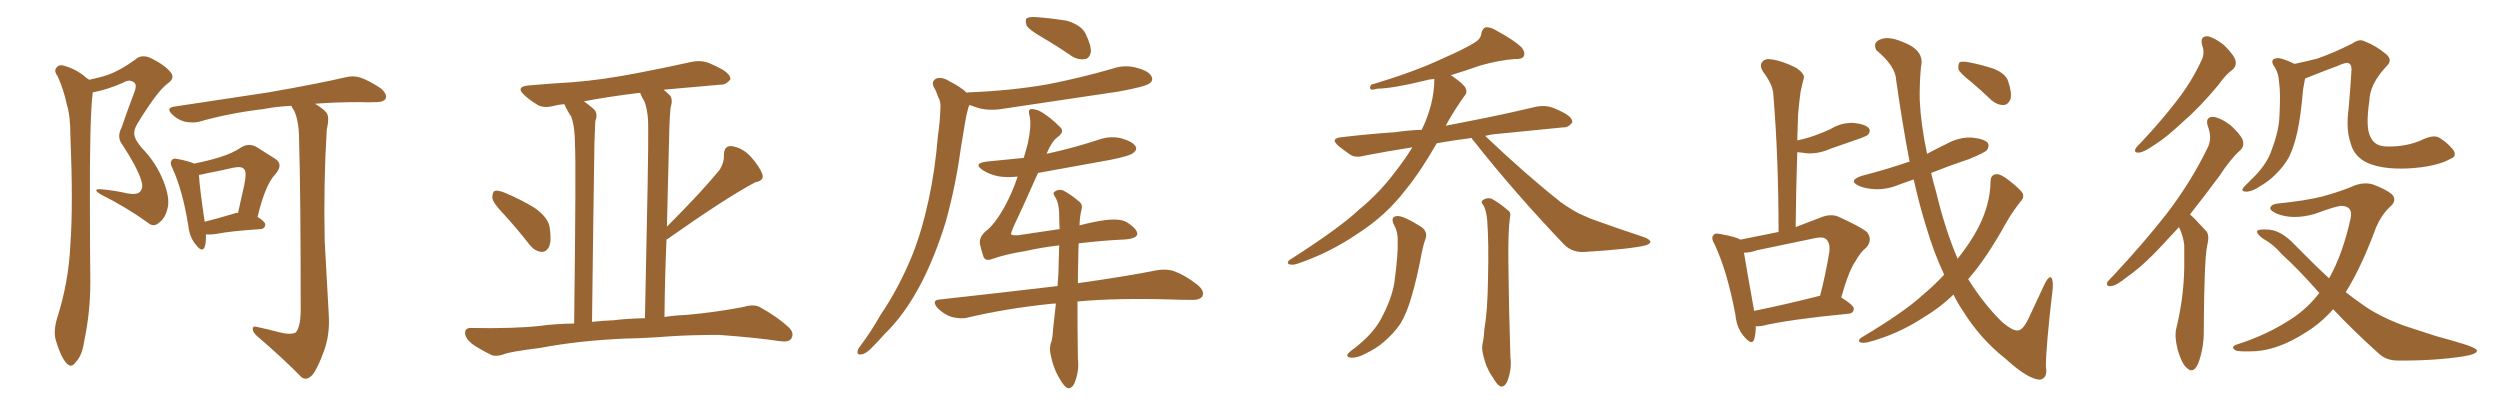 <svg xmlns="http://www.w3.org/2000/svg" xmlns:xlink="http://www.w3.org/1999/xlink" width="900" height="150"><path fill="#996633" padding="10" d="M69.87 58.89L69.87 58.89Q75.15 57.86 79.25 56.54L79.25 56.54Q83.64 55.22 86.87 53.03L86.87 53.03Q89.50 51.42 92.29 52.88L92.29 52.88Q96.24 55.37 99.02 57.13L99.02 57.13Q102.25 59.18 99.02 62.84L99.02 62.84Q95.51 66.50 92.72 78.08L92.72 78.08Q95.51 79.83 95.51 80.86L95.51 80.86Q95.36 82.32 93.90 82.47L93.90 82.47Q82.76 83.20 77.78 84.23L77.78 84.23Q75.88 84.52 74.41 84.38L74.41 84.38Q74.27 84.38 74.12 84.38L74.12 84.38Q74.27 87.16 73.68 88.92L73.68 88.92Q72.80 91.11 70.46 88.04L70.46 88.04Q68.26 85.40 67.82 81.45L67.82 81.45Q65.77 68.55 62.11 60.64L62.11 60.64Q60.94 58.45 61.96 57.57L61.96 57.57Q62.40 56.84 64.16 57.28L64.16 57.28Q67.97 58.01 69.87 58.89ZM71.63 62.99L71.63 62.99Q71.78 66.94 73.68 79.83L73.68 79.83Q78.37 78.66 84.23 76.90L84.23 76.90Q84.81 76.61 85.69 76.61L85.69 76.61Q86.87 71.34 87.89 66.80L87.89 66.80Q88.92 61.82 87.89 60.94L87.89 60.94Q87.16 59.77 84.08 60.35L84.08 60.35Q79.69 61.38 74.41 62.40L74.41 62.40Q72.66 62.84 71.63 62.99ZM113.38 37.35L113.38 37.35Q116.60 39.26 117.63 40.72L117.63 40.72Q118.65 42.33 117.63 46.73L117.63 46.73Q116.46 66.06 116.89 86.72L116.89 86.72Q117.77 102.83 118.36 113.38L118.36 113.38Q118.80 120.56 116.60 126.42L116.60 126.42Q114.55 132.13 112.65 134.77L112.65 134.77Q110.45 137.26 108.54 135.79L108.54 135.79Q102.10 129.20 92.72 121.14L92.72 121.14Q90.97 119.68 90.97 118.36L90.97 118.36Q90.97 117.19 92.87 117.77L92.87 117.77Q96.97 118.65 100.20 119.53L100.20 119.53Q104.59 120.70 106.49 119.68L106.49 119.68Q108.11 117.77 108.25 112.35L108.25 112.35Q108.25 69.29 107.67 50.39L107.67 50.39Q107.67 43.80 105.91 39.84L105.91 39.84Q105.03 38.67 104.88 38.09L104.88 38.09Q99.32 38.38 94.92 39.26L94.92 39.26Q82.47 40.72 71.78 43.80L71.78 43.80Q69.58 44.38 66.50 43.80L66.50 43.80Q63.87 43.07 61.96 41.16L61.96 41.16Q59.62 38.82 62.70 38.38L62.70 38.38Q81.15 35.60 96.68 33.25L96.68 33.25Q114.26 30.18 124.37 27.83L124.37 27.83Q127.29 27.10 129.93 27.98L129.93 27.98Q133.15 29.15 137.26 31.93L137.26 31.93Q139.45 33.98 138.87 35.45L138.87 35.45Q138.13 36.77 135.35 36.77L135.35 36.77Q132.71 36.91 129.64 36.77L129.64 36.77Q120.56 36.77 113.38 37.35ZM32.08 28.71L32.08 28.71L32.08 28.71Q35.74 27.98 38.82 26.95L38.82 26.95Q43.36 25.34 48.78 21.39L48.78 21.39Q50.83 19.48 54.05 20.80L54.05 20.80Q59.77 23.58 61.67 26.37L61.67 26.37Q62.99 28.27 60.21 30.18L60.21 30.18Q56.40 33.11 49.37 44.68L49.37 44.68Q47.90 47.17 48.49 49.07L48.49 49.07Q48.78 50.54 51.12 53.32L51.12 53.32Q56.25 58.59 58.89 65.33L58.89 65.33Q61.23 71.34 60.35 74.85L60.35 74.85Q59.47 78.66 57.28 80.13L57.28 80.13Q55.37 82.03 53.17 80.13L53.17 80.13Q45.41 74.56 36.62 70.17L36.62 70.17Q32.81 67.97 36.33 68.12L36.33 68.12Q41.16 68.55 45.70 69.58L45.70 69.58Q49.51 70.31 50.54 68.85L50.54 68.85Q51.71 67.53 50.83 64.89L50.83 64.89Q49.37 60.21 44.09 52.15L44.09 52.15Q41.89 49.37 43.80 45.85L43.80 45.85Q45.85 39.84 48.19 33.69L48.19 33.69Q49.37 30.91 48.49 29.88L48.49 29.88Q46.73 28.27 44.38 29.74L44.38 29.74Q38.82 32.23 33.40 33.25L33.40 33.25Q32.23 42.04 32.37 74.27L32.37 74.27Q32.37 87.74 32.52 101.51L32.52 101.51Q32.52 112.50 30.32 122.75L30.32 122.75Q29.59 128.03 27.25 130.37L27.25 130.37Q25.63 132.86 23.73 130.52L23.73 130.52Q21.83 128.32 20.07 122.46L20.07 122.46Q19.19 119.24 20.51 114.70L20.51 114.70Q24.76 101.51 25.34 87.89L25.34 87.89Q26.37 73.83 25.34 48.78L25.34 48.78Q25.34 41.60 24.02 37.50L24.02 37.50Q23.00 32.52 20.80 27.54L20.80 27.54Q19.48 25.78 20.07 24.76L20.07 24.76Q20.95 23.14 22.71 23.58L22.71 23.58Q27.39 24.76 31.05 27.98L31.05 27.98Q31.49 28.27 32.08 28.71ZM181.05 76.76L181.05 76.76Q177.39 72.95 177.25 71.19L177.25 71.19Q177.25 69.14 178.13 68.70L178.13 68.70Q179.15 68.41 181.49 69.29L181.49 69.29Q187.50 71.78 192.48 74.85L192.48 74.85Q197.46 78.37 197.90 82.03L197.90 82.03Q198.63 86.72 197.61 88.92L197.61 88.92Q196.58 90.82 194.82 90.67L194.82 90.67Q192.48 90.38 190.72 88.18L190.72 88.18Q185.89 82.03 181.05 76.76ZM225.15 121.88L225.15 121.88Q208.30 122.61 194.53 125.24L194.53 125.24Q183.98 126.56 181.64 127.44L181.64 127.44Q178.86 128.47 177.10 127.88L177.10 127.88Q172.56 125.68 169.92 123.78L169.92 123.78Q167.29 121.58 167.43 119.68L167.43 119.68Q167.58 117.92 169.78 118.07L169.78 118.07Q184.57 118.36 194.38 117.33L194.38 117.33Q199.22 116.60 206.69 116.46L206.69 116.46Q207.42 58.59 206.98 51.86L206.98 51.86Q206.98 45.70 205.66 42.04L205.66 42.04Q204.20 39.84 203.17 37.50L203.17 37.50Q200.98 37.65 199.51 38.09L199.51 38.09Q195.70 39.11 193.36 37.65L193.36 37.65Q190.87 36.18 188.96 34.42L188.96 34.42Q185.30 31.20 190.28 30.76L190.28 30.76Q198.63 30.03 206.25 29.59L206.25 29.59Q217.09 28.71 229.10 26.37L229.10 26.37Q239.21 24.46 249.02 22.27L249.02 22.27Q252.54 21.53 255.62 22.85L255.62 22.85Q258.25 24.02 259.28 24.61L259.28 24.61Q263.09 26.66 262.94 28.56L262.94 28.56Q261.33 30.62 259.42 30.47L259.42 30.47Q250.63 31.20 239.65 32.23L239.65 32.23Q239.06 32.23 238.92 32.37L238.92 32.37Q239.94 33.11 240.97 34.13L240.97 34.13Q242.43 35.60 241.41 38.67L241.41 38.67Q241.11 41.60 240.97 46.00L240.97 46.00Q240.53 62.26 240.09 81.59L240.09 81.59Q252.54 69.14 259.13 61.08L259.13 61.08Q260.74 58.30 260.60 55.96L260.60 55.96Q260.60 52.44 263.23 52.59L263.23 52.59Q267.19 53.03 270.41 56.54L270.41 56.54Q273.49 60.06 274.51 62.84L274.51 62.84Q275.10 65.04 271.88 65.63L271.88 65.63Q261.62 71.04 240.38 85.99L240.38 85.99Q239.94 86.13 239.94 86.28L239.94 86.28Q239.36 99.46 239.21 114.11L239.21 114.11Q242.87 113.53 246.97 113.38L246.97 113.38Q257.08 112.50 267.19 110.60L267.19 110.60Q271.14 109.42 273.34 110.45L273.34 110.45Q279.79 113.96 284.18 118.07L284.18 118.07Q286.08 120.12 284.77 122.02L284.77 122.02Q283.89 123.34 280.22 122.75L280.22 122.75Q272.61 121.58 258.84 120.56L258.84 120.56Q248.29 120.56 240.23 121.14L240.23 121.14Q232.76 121.73 225.15 121.88ZM221.04 115.28L221.04 115.28L221.04 115.28Q225.44 114.70 232.18 114.55L232.18 114.55Q233.50 54.05 233.35 46.88L233.35 46.88Q233.50 40.58 232.03 36.62L232.03 36.62Q231.01 34.86 230.42 33.40L230.42 33.40Q219.43 34.72 210.21 36.47L210.21 36.47Q211.96 37.65 213.87 39.40L213.87 39.40Q215.33 40.87 214.31 43.65L214.31 43.65Q214.16 46.73 214.01 50.83L214.01 50.83Q213.57 78.81 213.13 115.87L213.13 115.87Q216.94 115.43 221.04 115.28ZM375 13.33L375 13.33Q370.46 10.69 369.58 9.23L369.58 9.23Q368.99 7.18 369.58 6.59L369.58 6.59Q370.61 6.01 372.95 6.15L372.95 6.15Q378.81 6.59 384.08 7.47L384.08 7.47Q389.36 9.08 390.82 12.16L390.82 12.16Q392.87 16.41 392.72 18.75L392.72 18.75Q392.14 21.09 390.67 21.24L390.67 21.24Q388.18 21.68 385.84 20.21L385.84 20.21Q380.27 16.41 375 13.33ZM348.05 33.40L348.05 33.40Q348.19 33.25 348.63 33.25L348.63 33.25Q364.01 32.67 377.34 30.32L377.34 30.32Q389.21 27.98 400.34 24.76L400.34 24.76Q404.88 23.14 409.42 24.46L409.42 24.46Q413.67 25.63 414.55 27.54L414.55 27.54Q415.28 29.00 413.82 30.03L413.82 30.03Q412.35 31.20 402.69 32.96L402.69 32.96Q381.74 36.04 361.38 39.11L361.38 39.11Q356.54 39.99 352.44 38.96L352.44 38.96Q350.54 38.38 349.07 37.79L349.07 37.79Q348.78 38.09 348.63 38.67L348.63 38.67Q347.90 41.16 347.46 43.95L347.46 43.95Q346.73 48.63 345.85 53.61L345.85 53.61Q344.09 66.80 340.43 79.98L340.43 79.98Q336.77 91.85 331.79 101.66L331.79 101.66Q325.78 113.23 318.31 120.41L318.31 120.41Q316.26 122.75 313.92 125.10L313.92 125.10Q311.72 127.44 309.96 127.59L309.96 127.59Q308.35 127.88 308.79 126.12L308.79 126.12Q309.08 125.24 309.96 124.22L309.96 124.22Q313.77 119.09 316.99 113.38L316.99 113.38Q323.58 103.71 328.42 91.85L328.42 91.85Q331.93 83.06 334.28 72.07L334.28 72.07Q336.62 61.38 337.65 48.93L337.65 48.93Q338.38 43.95 338.53 39.55L338.53 39.55Q338.82 36.77 337.79 35.01L337.79 35.01Q337.06 32.81 336.18 31.35L336.18 31.35Q335.16 29.30 337.06 28.27L337.06 28.27Q339.11 27.54 341.89 29.30L341.89 29.30Q345.70 31.20 348.05 33.40ZM388.33 87.60L388.33 87.60L388.33 87.60Q388.18 90.09 388.18 93.16L388.18 93.16Q388.04 97.41 388.04 101.95L388.04 101.95Q405.62 99.46 416.60 97.27L416.60 97.27Q420.12 96.68 422.90 97.71L422.90 97.71Q426.56 99.02 431.10 102.54L431.10 102.54Q433.74 104.74 432.86 106.64L432.86 106.64Q431.98 108.11 428.76 107.96L428.76 107.96Q425.39 107.96 421.73 107.81L421.73 107.81Q401.95 107.23 387.89 108.54L387.89 108.54Q387.89 118.51 388.04 129.20L388.04 129.20Q388.62 133.59 386.72 138.13L386.72 138.13Q385.84 139.89 384.38 139.75L384.38 139.75Q383.06 139.16 381.59 136.52L381.59 136.52Q379.25 132.86 378.22 127.59L378.22 127.59Q377.78 125.68 378.22 123.78L378.22 123.78Q378.96 122.17 379.10 118.51L379.10 118.51Q379.54 114.70 380.13 109.28L380.13 109.28Q378.96 109.28 377.93 109.42L377.93 109.42Q362.40 111.04 348.63 114.26L348.63 114.26Q346.14 114.99 342.63 114.11L342.63 114.11Q339.84 113.23 337.50 110.89L337.50 110.89Q335.16 107.96 338.38 107.81L338.38 107.81Q360.94 105.32 380.71 102.98L380.71 102.98Q380.86 100.93 381.01 98.73L381.01 98.73Q381.15 92.87 381.30 88.33L381.30 88.33Q375 89.06 369.14 90.38L369.14 90.38Q361.82 91.55 356.98 93.31L356.98 93.31Q354.49 94.19 353.91 91.99L353.91 91.99Q353.17 89.79 352.73 87.60L352.73 87.60Q352.59 85.11 354.93 83.20L354.93 83.20Q358.15 80.71 361.67 74.41L361.67 74.41Q364.45 69.29 366.36 63.57L366.36 63.57Q362.40 64.01 359.18 63.43L359.18 63.43Q355.96 62.70 353.76 61.23L353.76 61.23Q350.10 58.74 355.37 58.15L355.37 58.15Q362.26 57.42 368.55 56.84L368.55 56.84Q369.43 53.91 370.02 51.56L370.02 51.56Q371.34 45.41 370.75 42.19L370.75 42.19Q369.87 39.26 371.34 39.26L371.34 39.26Q372.51 39.26 373.97 39.84L373.97 39.84Q377.34 41.46 381.74 45.85L381.74 45.85Q383.35 47.46 380.71 49.37L380.71 49.37Q378.66 50.83 376.76 55.37L376.76 55.37Q377.05 55.22 377.49 55.22L377.49 55.22Q386.72 53.17 395.21 50.39L395.21 50.39Q399.61 48.78 403.71 49.80L403.71 49.80Q407.81 50.98 408.84 52.73L408.84 52.73Q409.42 53.91 408.11 54.93L408.11 54.93Q407.08 56.10 399.61 57.57L399.61 57.57Q386.43 59.91 373.68 62.26L373.68 62.26Q367.97 75.15 364.75 81.88L364.75 81.88Q363.87 83.94 364.01 84.38L364.01 84.38Q364.31 84.81 366.65 84.67L366.65 84.67Q374.41 83.50 381.45 82.47L381.45 82.47Q381.30 79.39 381.30 76.76L381.30 76.76Q381.15 72.80 379.83 70.90L379.83 70.90Q378.81 69.43 379.69 68.99L379.69 68.99Q381.01 67.97 382.76 68.55L382.76 68.55Q385.55 70.02 388.77 72.80L388.77 72.80Q389.79 73.68 389.36 75.44L389.36 75.44Q388.77 77.49 388.62 81.15L388.62 81.15Q391.26 80.42 393.60 79.98L393.60 79.98Q402.39 78.08 405.62 79.98L405.62 79.98Q409.57 82.47 409.42 84.38L409.42 84.38Q408.98 86.13 403.56 86.28L403.56 86.28Q397.27 86.57 388.33 87.60ZM529.83 49.66L529.83 49.66Q523.10 50.54 517.24 51.56L517.24 51.56Q511.38 61.82 505.96 68.41L505.96 68.41Q499.07 77.49 488.82 84.08L488.82 84.08Q478.56 91.11 466.70 95.07L466.70 95.07Q464.94 95.51 463.92 95.07L463.92 95.07Q463.18 94.48 464.21 93.60L464.21 93.60Q481.93 82.32 489.11 75.59L489.11 75.59Q496.44 69.58 501.86 62.40L501.86 62.40Q505.66 57.57 508.45 53.03L508.45 53.03Q499.22 54.49 491.60 55.96L491.60 55.96Q487.94 56.98 486.04 55.66L486.04 55.66Q483.69 54.05 481.93 52.59L481.93 52.59Q478.56 49.80 483.11 49.37L483.11 49.37Q493.21 48.19 502.15 47.61L502.15 47.61Q506.84 46.88 511.82 46.73L511.82 46.73Q516.36 37.35 516.36 28.42L516.36 28.42Q514.45 28.56 512.99 29.00L512.99 29.00Q501.71 31.79 495.85 31.93L495.85 31.93Q494.24 32.37 493.65 32.23L493.65 32.23Q492.77 31.79 493.65 30.47L493.65 30.47Q509.03 25.93 519.29 21.09L519.29 21.09Q527.34 17.58 531.01 15.23L531.01 15.23Q533.20 13.92 533.35 11.72L533.35 11.72Q533.79 10.25 534.81 9.81L534.81 9.81Q536.72 9.67 538.92 11.13L538.92 11.13Q544.92 14.36 547.71 16.99L547.71 16.99Q549.17 18.75 548.58 20.21L548.58 20.21Q548.00 21.39 545.36 21.24L545.36 21.24Q539.65 21.68 532.91 23.58L532.91 23.58Q527.93 25.34 522.22 27.10L522.22 27.10Q522.66 27.25 522.80 27.39L522.80 27.39Q527.05 30.32 527.64 31.79L527.64 31.79Q528.37 33.40 527.05 34.72L527.05 34.72Q523.97 39.11 521.34 43.65L521.34 43.65Q520.90 44.38 520.46 45.26L520.46 45.26Q524.85 44.38 529.39 43.51L529.39 43.51Q541.55 41.16 553.13 38.38L553.13 38.38Q556.35 37.79 559.13 38.82L559.13 38.82Q561.62 39.84 562.65 40.43L562.65 40.43Q566.16 42.19 566.02 44.09L566.02 44.09Q564.55 46.00 562.79 45.85L562.79 45.85Q552.10 46.88 539.21 48.19L539.21 48.19Q536.87 48.34 534.67 48.93L534.67 48.93Q549.46 62.99 561.91 72.80L561.91 72.80Q564.99 75 568.21 76.76L568.21 76.76Q572.61 78.81 574.51 79.39L574.51 79.39Q582.57 82.32 591.94 85.40L591.94 85.40Q594.14 86.28 594.14 87.16L594.14 87.16Q593.85 87.89 592.38 88.33L592.38 88.33Q587.26 89.65 570.85 90.67L570.85 90.67Q566.16 91.11 563.09 88.04L563.09 88.04Q545.07 69.14 530.86 51.12L530.86 51.12Q529.98 50.24 529.83 49.66ZM534.08 73.97L534.08 73.97Q532.91 72.66 533.79 72.07L533.79 72.07Q535.11 71.04 536.87 71.48L536.87 71.48Q539.65 72.95 542.87 75.73L542.87 75.73Q544.04 76.46 543.60 78.22L543.60 78.22Q542.87 82.91 543.02 94.92L543.02 94.92Q543.16 110.16 543.75 128.61L543.75 128.61Q544.34 132.86 542.58 137.40L542.58 137.40Q541.70 139.31 540.23 139.16L540.23 139.16Q538.92 138.57 537.45 135.94L537.45 135.94Q534.81 132.28 533.79 127.00L533.79 127.00Q533.35 125.24 533.79 123.34L533.79 123.34Q534.23 121.58 534.38 118.36L534.38 118.36Q535.55 111.91 535.69 99.90L535.69 99.90Q535.99 87.45 535.40 79.39L535.40 79.39Q535.11 75.88 534.08 73.97ZM502.00 81.30L502.00 81.30L502.00 81.30Q500.24 77.93 503.03 77.78L503.03 77.78Q505.22 77.64 511.52 81.59L511.52 81.59Q514.16 83.35 513.13 86.13L513.13 86.13Q512.55 87.60 511.96 90.38L511.96 90.38Q510.06 100.49 508.15 106.79L508.15 106.79Q506.54 112.50 504.20 116.46L504.20 116.46Q501.71 120.12 498.05 123.19L498.05 123.19Q495.56 125.39 491.60 127.29L491.60 127.29Q488.67 128.91 486.33 128.76L486.33 128.76Q484.86 128.61 485.01 127.73L485.01 127.73Q485.60 126.71 487.79 125.24L487.79 125.24Q489.26 124.07 490.72 122.75L490.72 122.75Q495.56 118.36 497.90 113.38L497.90 113.38Q501.56 106.20 502.15 100.34L502.15 100.34Q503.32 91.41 503.17 87.01L503.17 87.01Q503.32 83.64 502.00 81.30ZM699.90 98.88L699.90 98.88Q696.24 91.11 693.46 81.74L693.46 81.74Q691.11 74.27 688.92 64.60L688.92 64.60Q686.28 65.48 683.94 66.36L683.94 66.36Q679.54 68.26 675.15 68.12L675.15 68.12Q671.63 67.97 669.29 66.94L669.29 66.94Q665.04 65.04 670.31 63.28L670.31 63.28Q679.39 60.94 687.45 58.15L687.45 58.15Q684.96 45.26 682.62 28.86L682.62 28.86Q682.47 23.88 675.44 18.02L675.44 18.02Q674.12 15.23 676.90 14.21L676.90 14.21Q679.69 12.89 684.96 15.09L684.96 15.09Q693.02 18.16 691.55 24.02L691.55 24.02Q690.97 30.76 691.11 36.18L691.11 36.18Q691.55 45.12 693.75 55.37L693.75 55.37Q697.27 53.47 700.93 51.71L700.93 51.71Q705.18 49.37 709.72 49.51L709.72 49.51Q714.26 49.95 715.58 51.42L715.58 51.42Q716.31 52.59 715.28 54.05L715.28 54.05Q714.55 54.93 708.84 57.28L708.84 57.28Q701.81 59.62 695.21 62.26L695.21 62.26Q695.95 65.48 696.97 68.99L696.97 68.99Q700.20 82.47 704.74 93.16L704.74 93.16Q709.42 87.30 712.21 81.88L712.21 81.88Q716.46 73.68 716.60 65.33L716.60 65.33Q716.60 62.84 718.80 62.70L718.80 62.70Q720.12 62.55 723.19 64.89L723.19 64.89Q727.29 68.12 728.17 69.58L728.17 69.58Q728.76 71.19 727.44 72.51L727.44 72.51Q724.51 76.17 722.17 80.27L722.17 80.27Q715.14 93.02 708.54 100.49L708.54 100.49Q714.11 109.42 720.85 116.02L720.85 116.02Q724.51 119.09 726.27 118.95L726.27 118.95Q728.32 119.09 730.66 113.82L730.66 113.82Q733.01 108.69 735.79 102.83L735.79 102.83Q737.11 99.90 738.13 99.76L738.13 99.76Q739.16 100.05 739.01 103.56L739.01 103.56Q736.52 124.80 736.52 131.98L736.52 131.98Q737.26 136.08 734.47 136.67L734.47 136.67Q730.22 136.67 721.88 129.05L721.88 129.05Q712.94 122.02 706.64 111.91L706.64 111.91Q704.74 109.13 703.27 106.05L703.27 106.05Q698.44 110.74 692.29 114.40L692.29 114.40Q683.06 120.41 672.51 123.19L672.51 123.19Q670.61 123.63 669.58 123.19L669.58 123.19Q668.70 122.61 670.02 121.58L670.02 121.58Q685.69 112.21 691.99 106.35L691.99 106.35Q696.24 102.83 699.90 98.88ZM709.57 29.44L709.57 29.44Q705.62 26.37 705.03 24.90L705.03 24.90Q704.88 23.00 705.47 22.41L705.47 22.41Q706.35 21.97 708.69 22.41L708.69 22.41Q713.38 23.29 717.77 24.76L717.77 24.76Q722.02 26.51 722.90 29.15L722.90 29.15Q724.37 33.40 723.78 35.74L723.78 35.74Q722.90 37.65 721.44 37.79L721.44 37.79Q719.24 37.94 717.04 36.18L717.04 36.18Q713.23 32.52 709.57 29.44ZM632.08 117.48L632.08 117.48Q632.08 120.26 631.49 122.17L631.49 122.17Q630.76 124.51 627.98 121.29L627.98 121.29Q625.20 118.21 624.76 113.38L624.76 113.38Q621.83 97.71 617.29 88.04L617.29 88.04Q615.82 85.55 616.85 84.67L616.85 84.67Q617.29 83.79 619.19 84.23L619.19 84.23Q625.05 85.25 626.51 86.28L626.51 86.28Q633.25 84.96 640.28 83.50L640.28 83.50Q640.28 56.69 638.38 33.84L638.38 33.84Q638.23 30.47 634.57 25.63L634.57 25.63Q633.40 23.58 634.42 22.27L634.42 22.27Q635.45 20.95 637.79 21.39L637.79 21.39Q641.46 21.83 646.73 24.46L646.73 24.46Q649.80 26.66 649.37 28.13L649.37 28.13Q648.78 30.32 648.19 33.11L648.19 33.11Q647.75 36.33 647.31 41.16L647.31 41.16Q647.17 45.70 647.02 50.54L647.02 50.54Q650.54 49.80 653.32 48.78L653.32 48.78Q656.25 47.75 659.03 46.44L659.03 46.44Q662.84 44.09 667.24 44.24L667.24 44.24Q671.48 44.68 672.80 46.14L672.80 46.14Q673.54 47.17 672.51 48.49L672.51 48.49Q672.07 48.93 669.73 49.80L669.73 49.80Q664.16 51.71 659.18 53.47L659.18 53.47Q654.93 55.37 650.83 55.22L650.83 55.22Q648.78 54.93 647.02 54.79L647.02 54.79Q646.58 67.68 646.44 81.74L646.44 81.74Q650.68 80.13 655.66 78.22L655.66 78.22Q658.89 76.90 661.67 77.93L661.67 77.93Q669.73 81.59 672.07 83.50L672.07 83.50Q674.27 86.28 671.92 89.06L671.92 89.06Q669.73 90.82 667.97 94.04L667.97 94.04Q665.63 97.27 662.84 107.08L662.84 107.08Q667.38 109.86 667.38 111.18L667.38 111.18Q667.24 112.79 665.48 112.94L665.48 112.94Q644.09 114.99 634.28 117.33L634.28 117.33Q633.11 117.48 632.08 117.48ZM654.49 106.64L654.49 106.64L654.49 106.64Q654.64 106.49 655.22 106.49L655.22 106.49Q657.13 99.32 658.59 90.53L658.59 90.53Q658.89 87.45 657.42 86.13L657.42 86.13Q656.40 85.11 653.61 85.69L653.61 85.69Q643.21 87.89 632.52 90.09L632.52 90.09Q630.03 90.97 627.83 90.97L627.83 90.97Q628.71 96.39 631.49 111.91L631.49 111.91Q641.75 109.86 654.49 106.64ZM792.77 16.26L792.77 16.26Q791.89 13.04 794.68 13.04L794.68 13.04Q797.17 13.48 800.68 16.26L800.68 16.26Q804.35 19.92 804.79 21.83L804.79 21.83Q805.22 23.73 803.76 25.05L803.76 25.05Q801.27 26.81 798.49 30.76L798.49 30.76Q791.46 39.11 785.60 44.09L785.60 44.09Q780.03 49.37 775.63 52.15L775.63 52.15Q771.83 54.79 770.07 54.93L770.07 54.93Q768.16 55.08 768.75 53.61L768.75 53.61Q769.19 52.73 770.65 51.42L770.65 51.42Q777.83 43.80 783.25 36.77L783.25 36.77Q788.96 29.59 792.63 21.53L792.63 21.53Q793.80 19.04 792.77 16.26ZM784.42 81.74L784.42 81.74Q782.37 84.08 780.47 85.99L780.47 85.99Q772.27 95.21 765.67 99.76L765.67 99.76Q761.87 102.83 760.11 102.98L760.11 102.98Q758.06 103.27 758.64 101.51L758.64 101.51Q759.23 100.78 760.69 99.32L760.69 99.32Q771.68 87.60 780.03 76.90L780.03 76.90Q788.67 65.63 794.53 53.61L794.53 53.61Q796.58 49.95 794.82 45.41L794.82 45.41Q793.80 42.19 796.58 42.04L796.58 42.04Q799.37 42.33 803.03 45.12L803.03 45.12Q806.84 48.63 807.42 50.54L807.42 50.54Q808.01 52.59 806.54 54.05L806.54 54.05Q803.03 57.13 798.93 63.43L798.93 63.43Q793.36 70.90 788.38 77.20L788.38 77.20Q789.11 77.78 789.70 78.37L789.70 78.37Q791.60 80.42 794.24 83.20L794.24 83.20Q795.56 84.67 794.53 88.62L794.53 88.62Q793.51 94.19 793.36 118.51L793.36 118.51Q793.51 125.10 791.31 130.96L791.31 130.96Q789.55 134.77 787.21 132.42L787.21 132.42Q785.45 130.96 783.98 125.98L783.98 125.98Q782.81 121.29 783.40 118.51L783.40 118.51Q786.18 107.23 786.33 96.24L786.33 96.24Q786.33 92.43 786.33 88.33L786.33 88.33Q786.04 85.25 784.57 82.03L784.57 82.03Q784.42 81.88 784.42 81.74ZM882.28 57.13L882.28 57.13Q877.15 60.06 866.89 60.64L866.89 60.64Q856.49 61.08 851.07 58.01L851.07 58.01Q847.27 55.66 846.24 51.56L846.24 51.56Q844.48 46.58 845.51 38.96L845.51 38.96Q846.09 32.52 846.53 25.34L846.53 25.34Q846.68 23.14 845.36 22.71L845.36 22.71Q844.34 22.41 841.55 23.73L841.55 23.73Q836.72 25.49 831.30 27.69L831.30 27.69Q830.27 28.13 829.83 28.27L829.83 28.27Q829.54 29.88 829.10 32.23L829.10 32.23Q828.37 41.31 827.05 47.46L827.05 47.46Q825.88 52.73 824.12 56.40L824.12 56.40Q822.22 59.91 818.99 62.99L818.99 62.99Q816.80 65.19 813.57 67.09L813.57 67.09Q810.79 68.99 808.59 68.99L808.59 68.99Q807.13 68.99 807.28 68.12L807.28 68.12Q807.71 67.24 809.62 65.48L809.62 65.48Q810.79 64.31 812.11 62.99L812.11 62.99Q816.36 58.45 817.82 53.91L817.82 53.91Q820.46 47.02 820.61 41.60L820.61 41.60Q821.04 33.40 820.46 29.44L820.46 29.44Q820.31 26.51 818.99 24.32L818.99 24.32Q816.80 21.39 819.58 20.95L819.58 20.95Q821.19 20.65 826.03 23.00L826.03 23.00Q830.27 22.12 834.23 21.09L834.23 21.09Q839.79 19.19 846.83 15.67L846.83 15.67Q849.32 13.92 851.07 14.79L851.07 14.79Q855.32 16.41 858.98 19.48L858.98 19.48Q861.62 21.68 858.98 24.02L858.98 24.02Q853.13 30.32 852.98 36.18L852.98 36.18Q851.51 46.14 853.42 49.37L853.42 49.37Q854.88 52.73 859.42 52.73L859.42 52.73Q866.75 52.88 872.46 50.10L872.46 50.10Q876.12 48.49 878.03 49.51L878.03 49.51Q880.81 51.12 883.15 53.91L883.15 53.91Q884.62 56.25 882.28 57.13ZM839.94 111.33L839.94 111.33L839.94 111.33Q835.25 116.60 829.83 119.82L829.83 119.82Q820.46 125.83 812.11 126.42L812.11 126.42Q805.81 126.71 804.79 126.12L804.79 126.12Q802.88 124.95 805.08 124.07L805.08 124.07Q816.36 120.56 825.73 114.26L825.73 114.26Q830.86 110.74 834.96 105.47L834.96 105.47Q827.64 97.12 821.34 91.41L821.34 91.41Q818.70 88.18 814.60 85.84L814.60 85.84Q812.40 84.23 812.55 83.20L812.55 83.20Q812.99 82.47 815.77 82.62L815.77 82.62Q820.90 82.47 826.32 88.33L826.32 88.33Q832.62 94.78 838.48 100.20L838.48 100.20Q843.46 91.26 846.24 78.52L846.24 78.52Q847.12 74.27 843.02 74.12L843.02 74.12Q841.55 73.97 833.20 77.05L833.20 77.05Q825.29 79.25 819.58 76.90L819.58 76.90Q816.80 75.59 817.38 74.56L817.38 74.56Q817.97 73.39 820.31 73.24L820.31 73.24Q830.13 72.22 835.99 70.75L835.99 70.75Q841.85 69.14 846.24 67.38L846.24 67.38Q850.49 65.33 854.15 66.36L854.15 66.36Q858.98 68.12 861.18 70.02L861.18 70.02Q863.09 72.22 860.30 74.56L860.30 74.56Q857.23 77.49 855.32 82.03L855.32 82.03Q850.20 95.95 844.48 105.18L844.48 105.18Q847.41 107.52 850.20 109.42L850.20 109.42Q855.91 113.67 865.28 117.19L865.28 117.19Q869.82 118.65 877.00 121.00L877.00 121.00Q881.84 122.31 886.23 123.63L886.23 123.63Q891.50 125.24 891.65 126.12L891.65 126.12Q892.09 127.44 886.67 128.32L886.67 128.32Q875.98 129.93 863.09 129.79L863.09 129.79Q858.84 129.79 856.05 127.00L856.05 127.00Q847.12 118.95 839.94 111.33Z"/></svg>